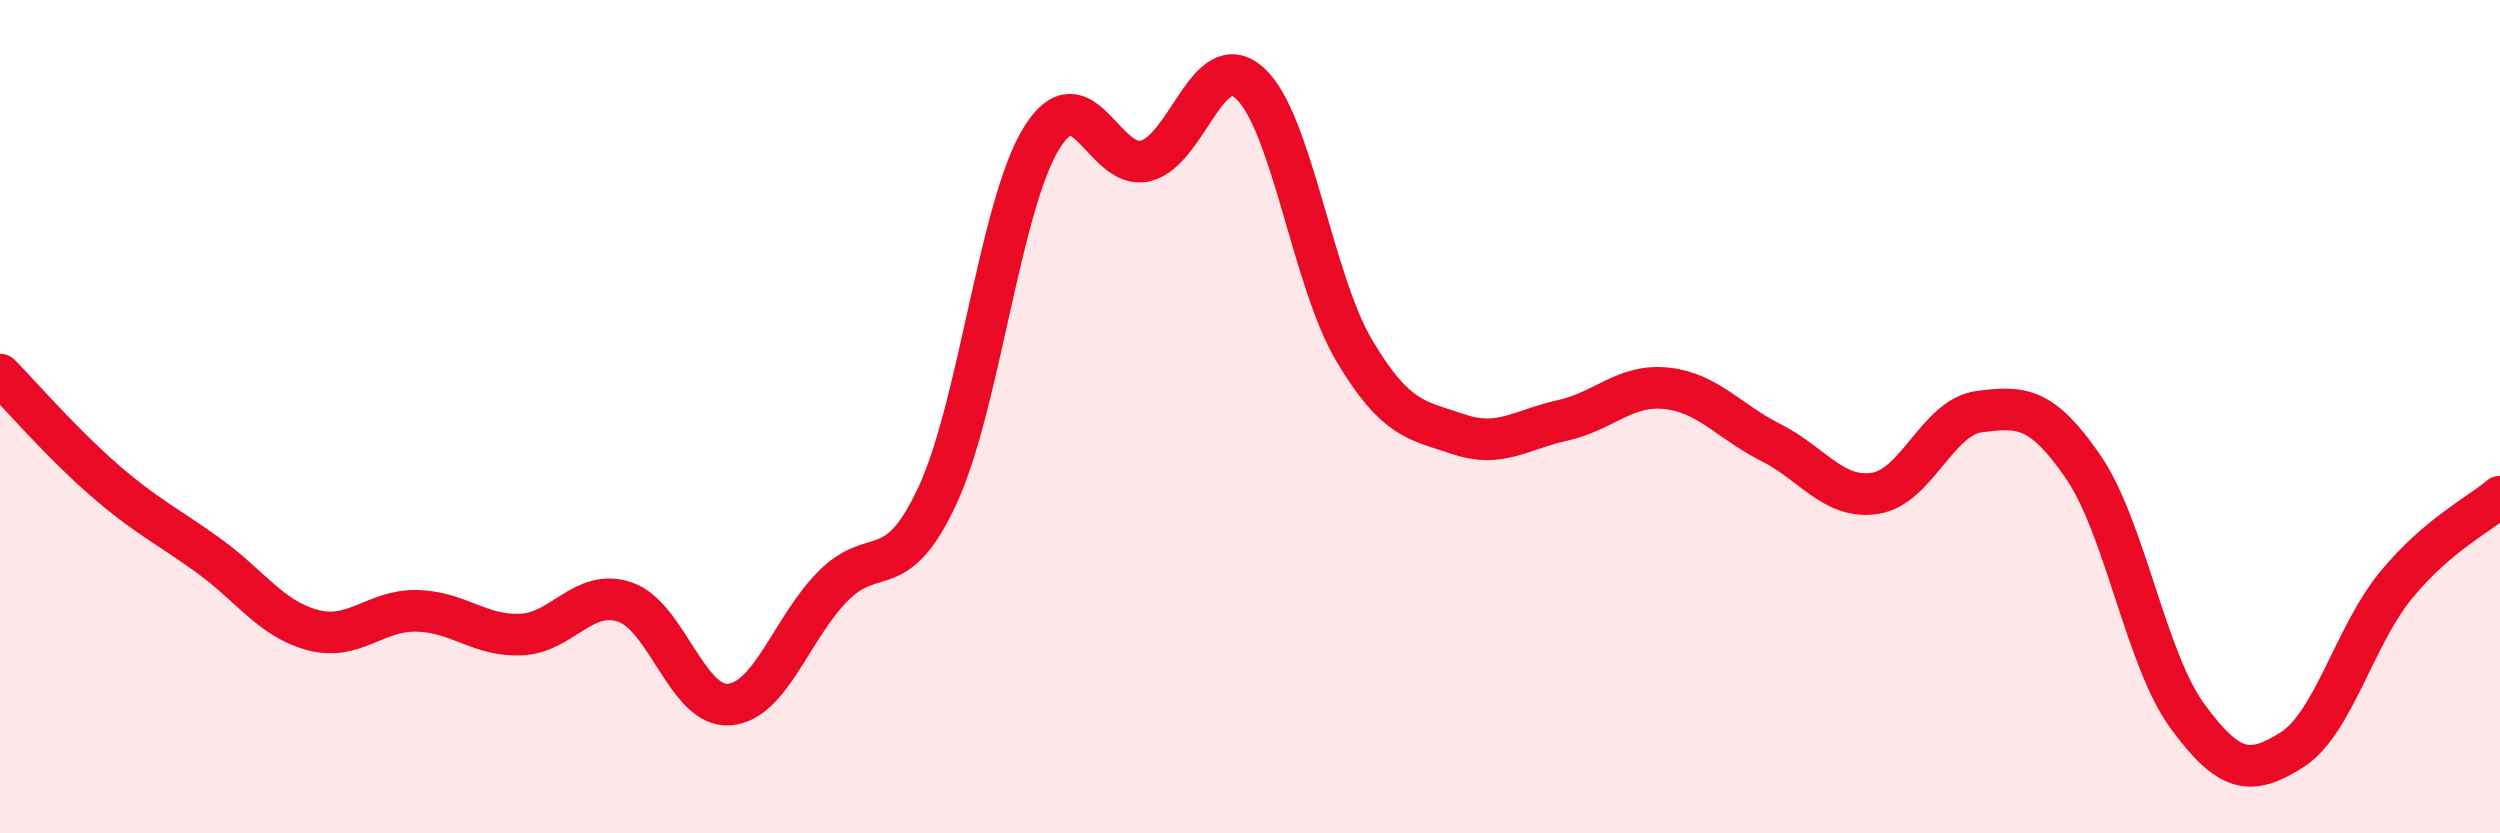 
    <svg width="60" height="20" viewBox="0 0 60 20" xmlns="http://www.w3.org/2000/svg">
      <path
        d="M 0,8.99 C 0.5,9.5 1.5,10.65 2.5,11.52 C 3.5,12.39 4,12.61 5,13.33 C 6,14.05 6.5,14.85 7.5,15.12 C 8.5,15.39 9,14.64 10,14.66 C 11,14.68 11.5,15.27 12.5,15.23 C 13.5,15.19 14,14.11 15,14.45 C 16,14.79 16.5,16.99 17.5,16.91 C 18.5,16.83 19,15.06 20,14.06 C 21,13.06 21.5,14.04 22.5,11.89 C 23.5,9.74 24,4.92 25,3.31 C 26,1.7 26.5,4.12 27.5,3.86 C 28.5,3.6 29,1.09 30,2 C 31,2.91 31.5,6.73 32.5,8.41 C 33.5,10.09 34,10.08 35,10.42 C 36,10.76 36.5,10.31 37.5,10.09 C 38.5,9.87 39,9.21 40,9.32 C 41,9.43 41.5,10.12 42.5,10.62 C 43.5,11.12 44,11.99 45,11.84 C 46,11.69 46.5,10.01 47.5,9.88 C 48.5,9.75 49,9.75 50,11.21 C 51,12.67 51.5,15.83 52.5,17.19 C 53.5,18.55 54,18.63 55,18 C 56,17.37 56.5,15.27 57.5,14.05 C 58.5,12.83 59.5,12.35 60,11.92L60 20L0 20Z"
        fill="#EB0A25"
        opacity="0.1"
        stroke-linecap="round"
        stroke-linejoin="round"
      />
      <path
        d="M 0,8.99 C 0.5,9.5 1.5,10.65 2.5,11.52 C 3.5,12.39 4,12.61 5,13.33 C 6,14.05 6.5,14.85 7.5,15.12 C 8.5,15.39 9,14.64 10,14.66 C 11,14.68 11.5,15.27 12.5,15.23 C 13.5,15.19 14,14.11 15,14.45 C 16,14.79 16.5,16.99 17.5,16.91 C 18.5,16.83 19,15.06 20,14.06 C 21,13.06 21.5,14.04 22.5,11.89 C 23.5,9.74 24,4.92 25,3.31 C 26,1.7 26.5,4.12 27.5,3.86 C 28.5,3.6 29,1.09 30,2 C 31,2.91 31.5,6.73 32.5,8.41 C 33.5,10.09 34,10.08 35,10.42 C 36,10.76 36.5,10.31 37.5,10.09 C 38.5,9.87 39,9.21 40,9.32 C 41,9.43 41.5,10.12 42.5,10.62 C 43.5,11.12 44,11.99 45,11.84 C 46,11.69 46.5,10.01 47.5,9.88 C 48.5,9.75 49,9.75 50,11.21 C 51,12.67 51.5,15.83 52.5,17.19 C 53.5,18.55 54,18.63 55,18 C 56,17.37 56.5,15.27 57.5,14.05 C 58.5,12.83 59.5,12.35 60,11.92"
        stroke="#EB0A25"
        stroke-width="1"
        fill="none"
        stroke-linecap="round"
        stroke-linejoin="round"
      />
    </svg>
  